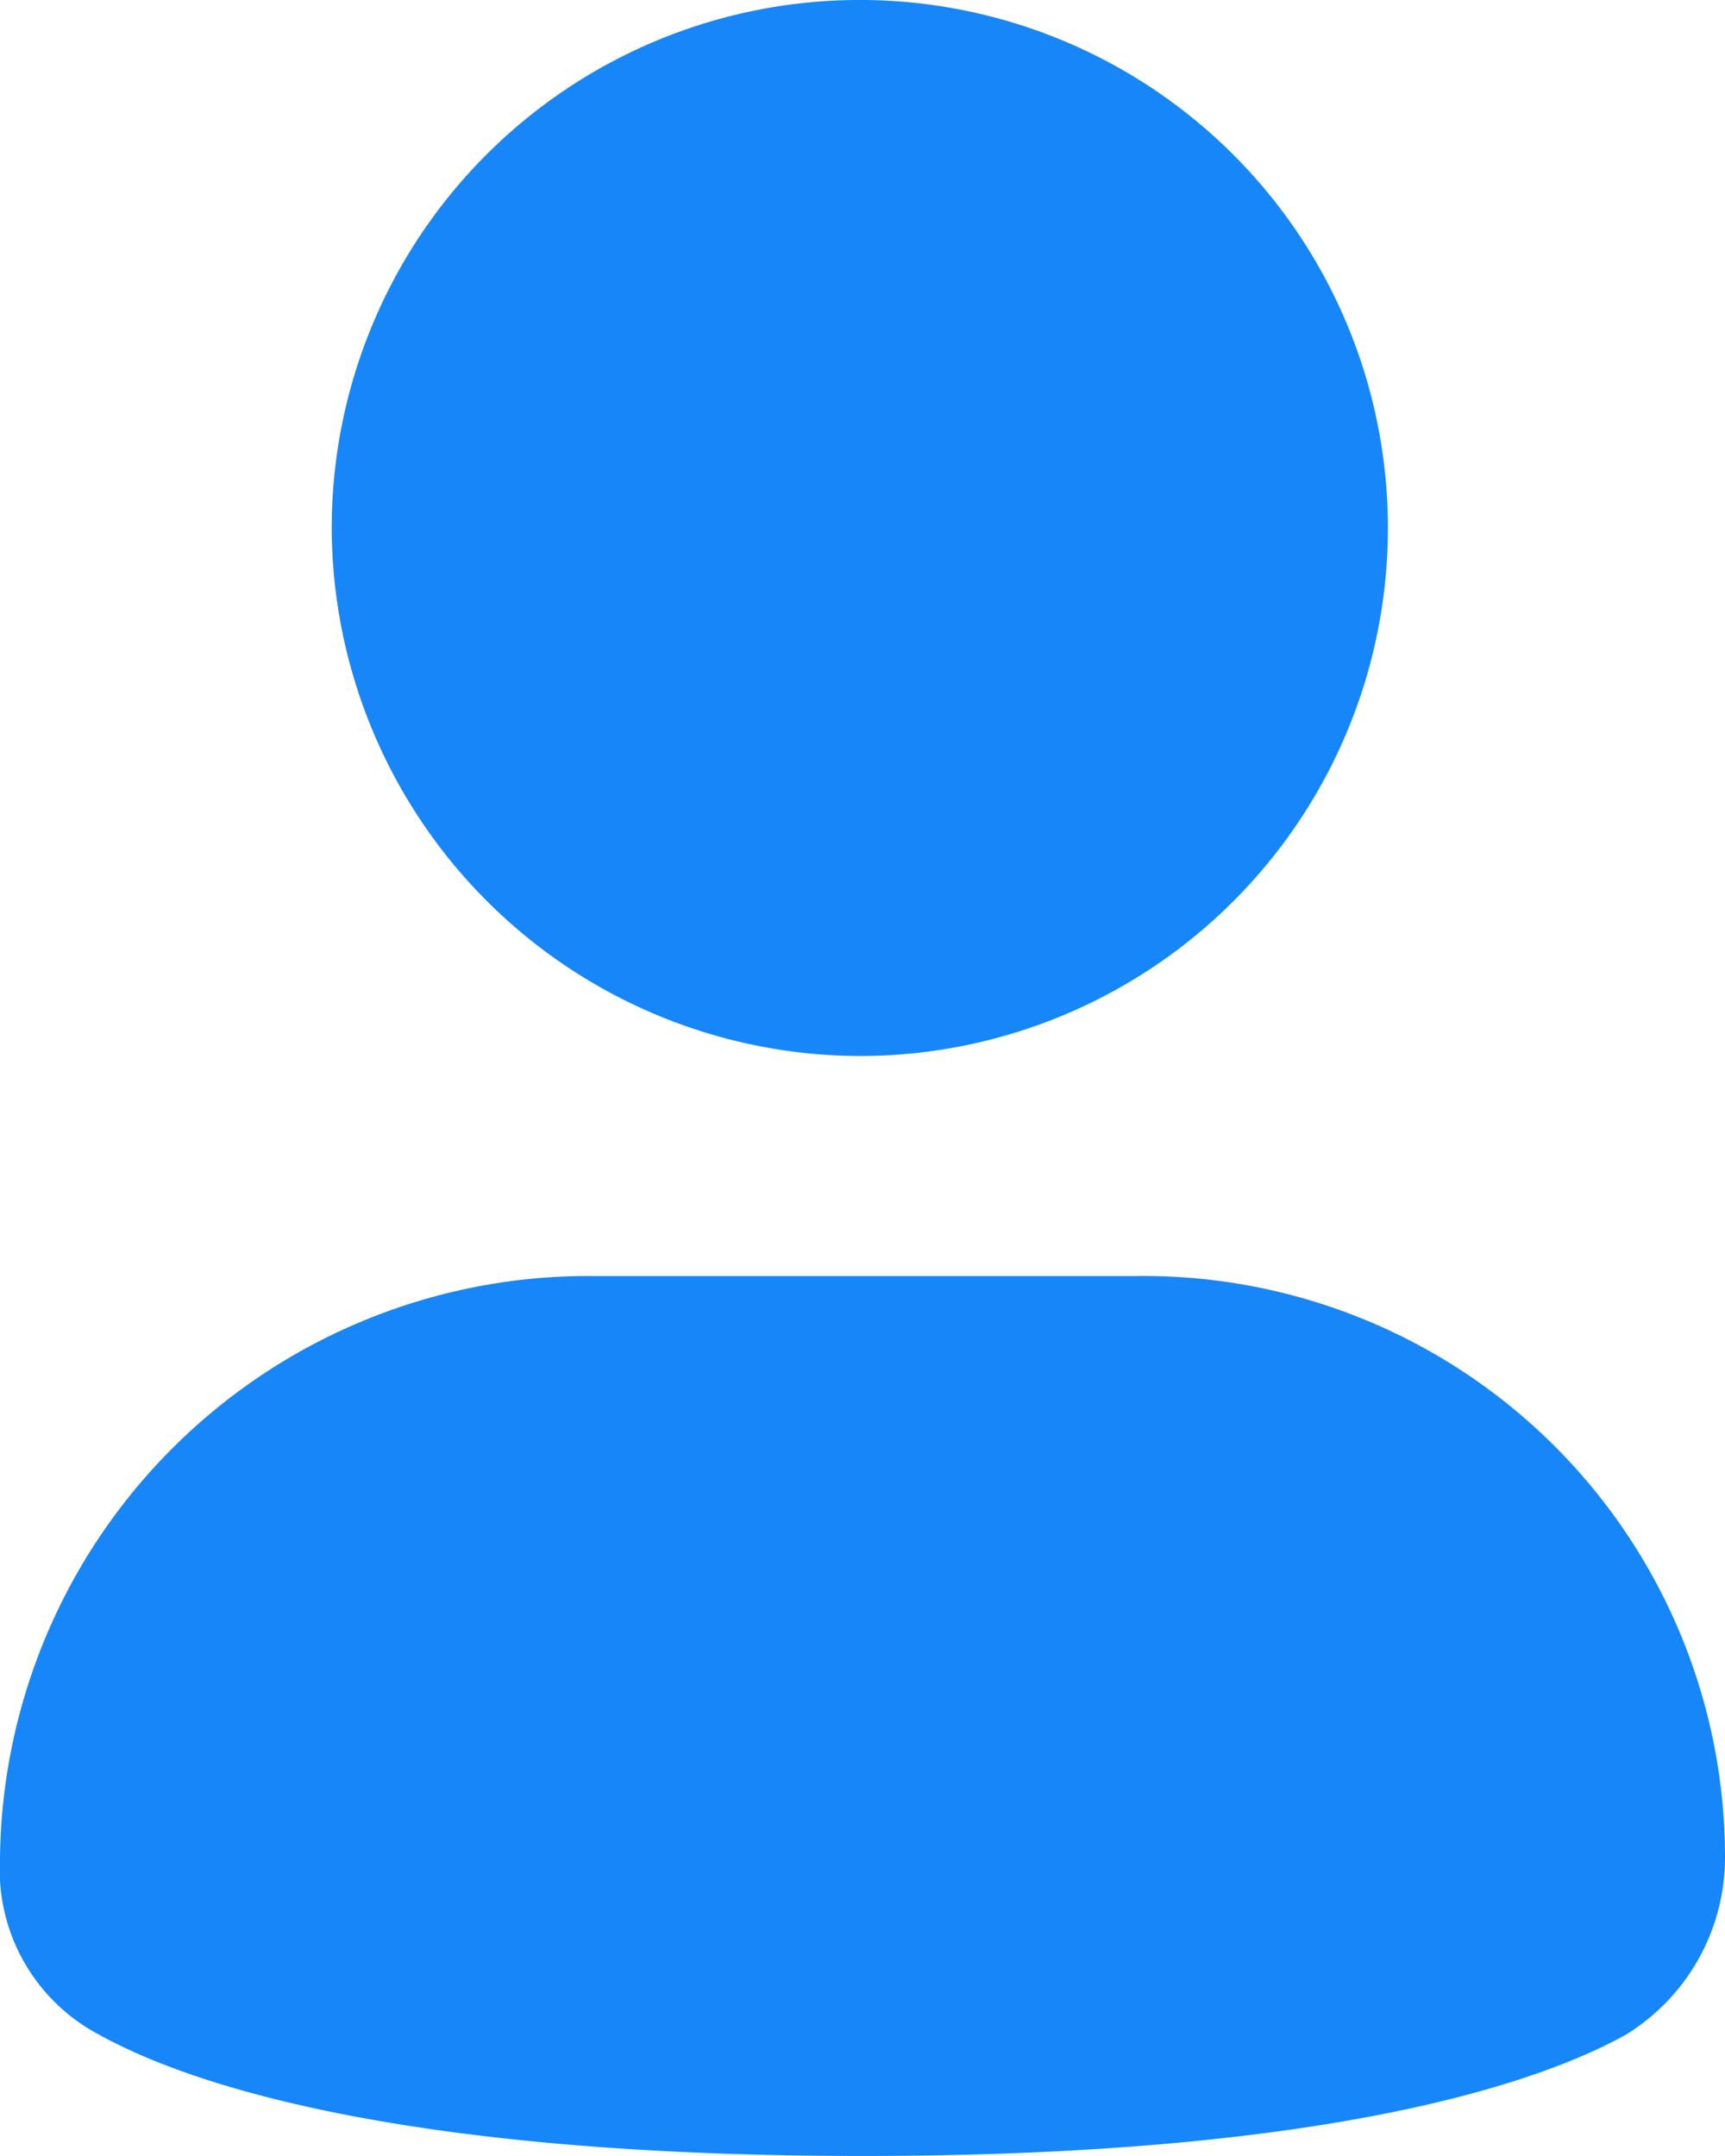 <svg xmlns="http://www.w3.org/2000/svg" width="45" height="56.25" viewBox="0 0 45 56.25">
  <g id="user" transform="translate(-4 -2)">
    <path id="Path_125" data-name="Path 125" d="M20.923,29.551A13.776,13.776,0,1,0,7.077,15.776,13.811,13.811,0,0,0,20.923,29.551Z" transform="translate(5.577)" fill="#1786f9"/>
    <path id="Path_126" data-name="Path 126" d="M33.712,13.837H19.288A15.351,15.351,0,0,0,4,29.047a4.864,4.864,0,0,0,2.6,4.592c2.6,1.435,8.365,3.156,19.9,3.156s17.308-1.722,19.9-3.156A5.429,5.429,0,0,0,49,29.047,15.166,15.166,0,0,0,33.712,13.837Z" transform="translate(0 21.454)" fill="#1786f9"/>
  </g>
</svg>